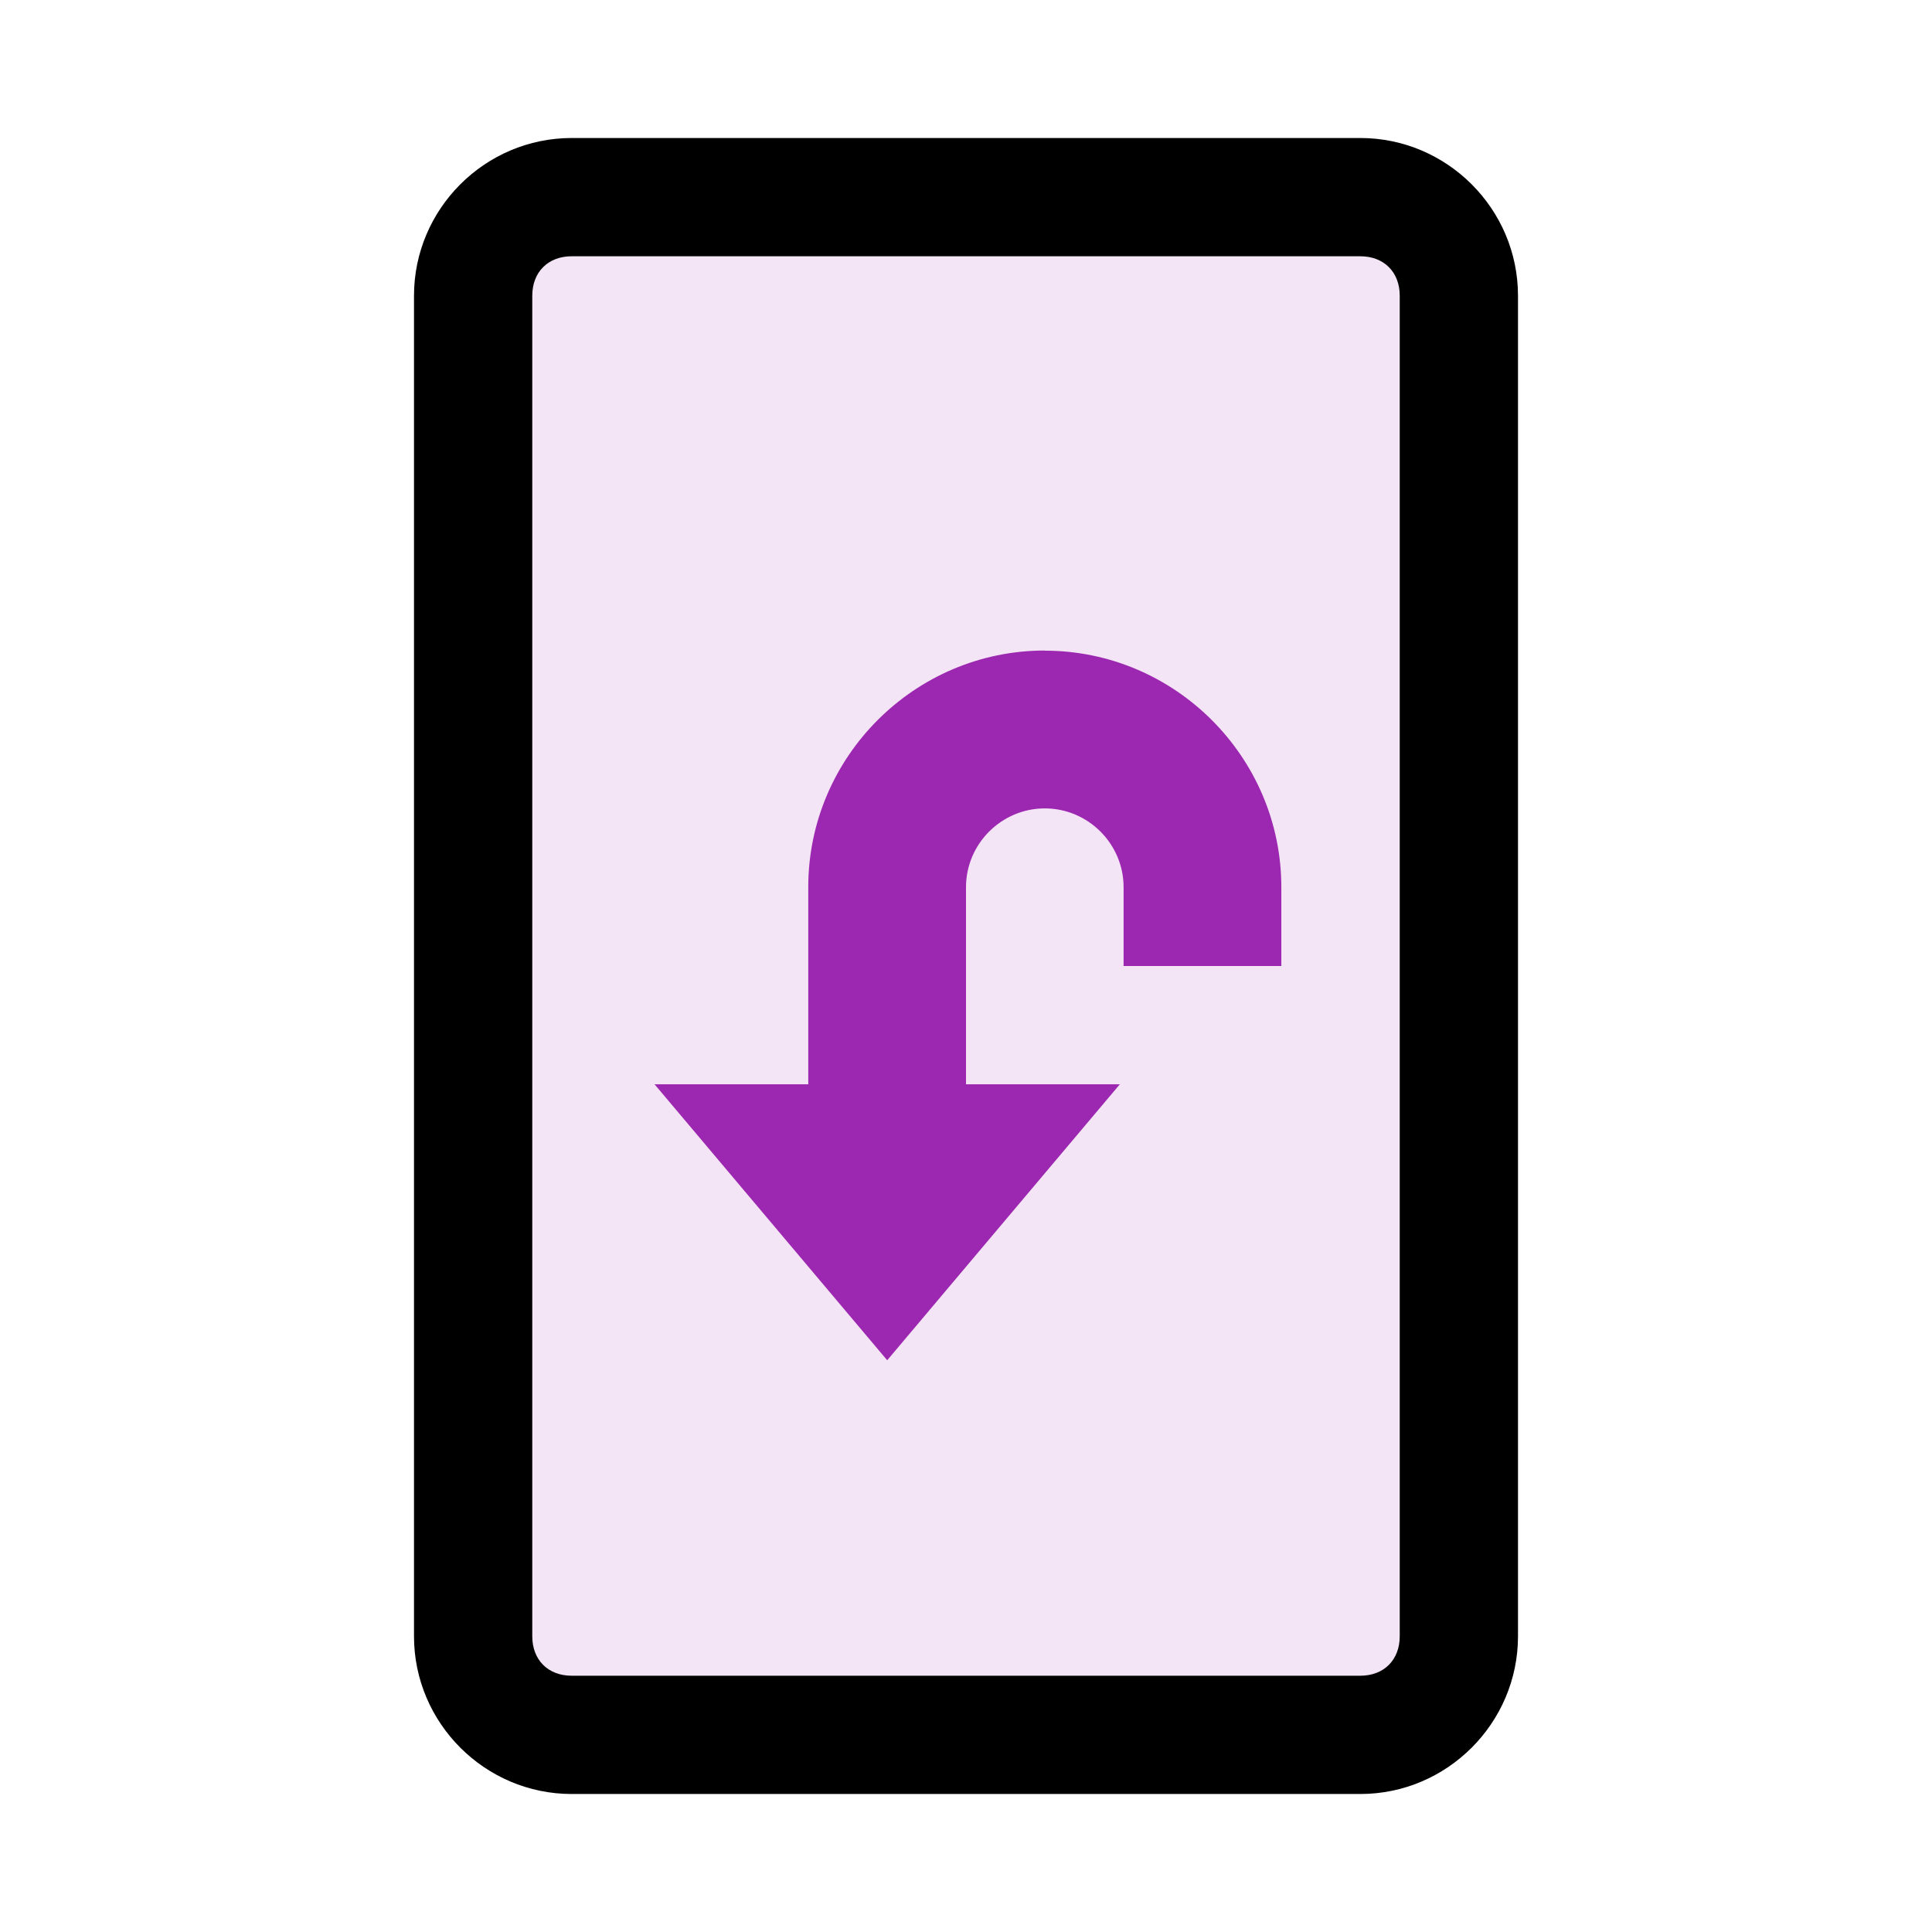 <?xml version="1.0" encoding="utf-8"?><!-- Скачано с сайта svg4.ru / Downloaded from svg4.ru -->
<svg width="800px" height="800px" viewBox="0 0 14 14" role="img" focusable="false" aria-hidden="true" xmlns="http://www.w3.org/2000/svg"><path d="M3 11.857V2.143c0-.629.514-1.143 1.143-1.143h5.714c.629 0 1.143.514 1.143 1.143v9.714c0 .629-.514 1.143-1.143 1.143H4.143c-.629 0-1.143-.514-1.143-1.143z"/><path fill="#f3e5f5" d="M9.857 1.857H4.143c-.171 0-.286.114-.286.286v9.714c0 .171.114.286.286.286h5.714c.171 0 .286-.114.286-.286V2.143c0-.171-.114-.286-.286-.286z"/><path fill="#9c27b0" d="M4.743 7.857L6.429 9.857l1.686-2z"/><path fill="#9c27b0" d="M7.571 4.714c-.943 0-1.714.771-1.714 1.714v1.714H7V6.429c0-.314.257-.571.571-.571s.571.257.571.571V7h1.143v-.571c0-.943-.771-1.714-1.714-1.714z"/></svg>